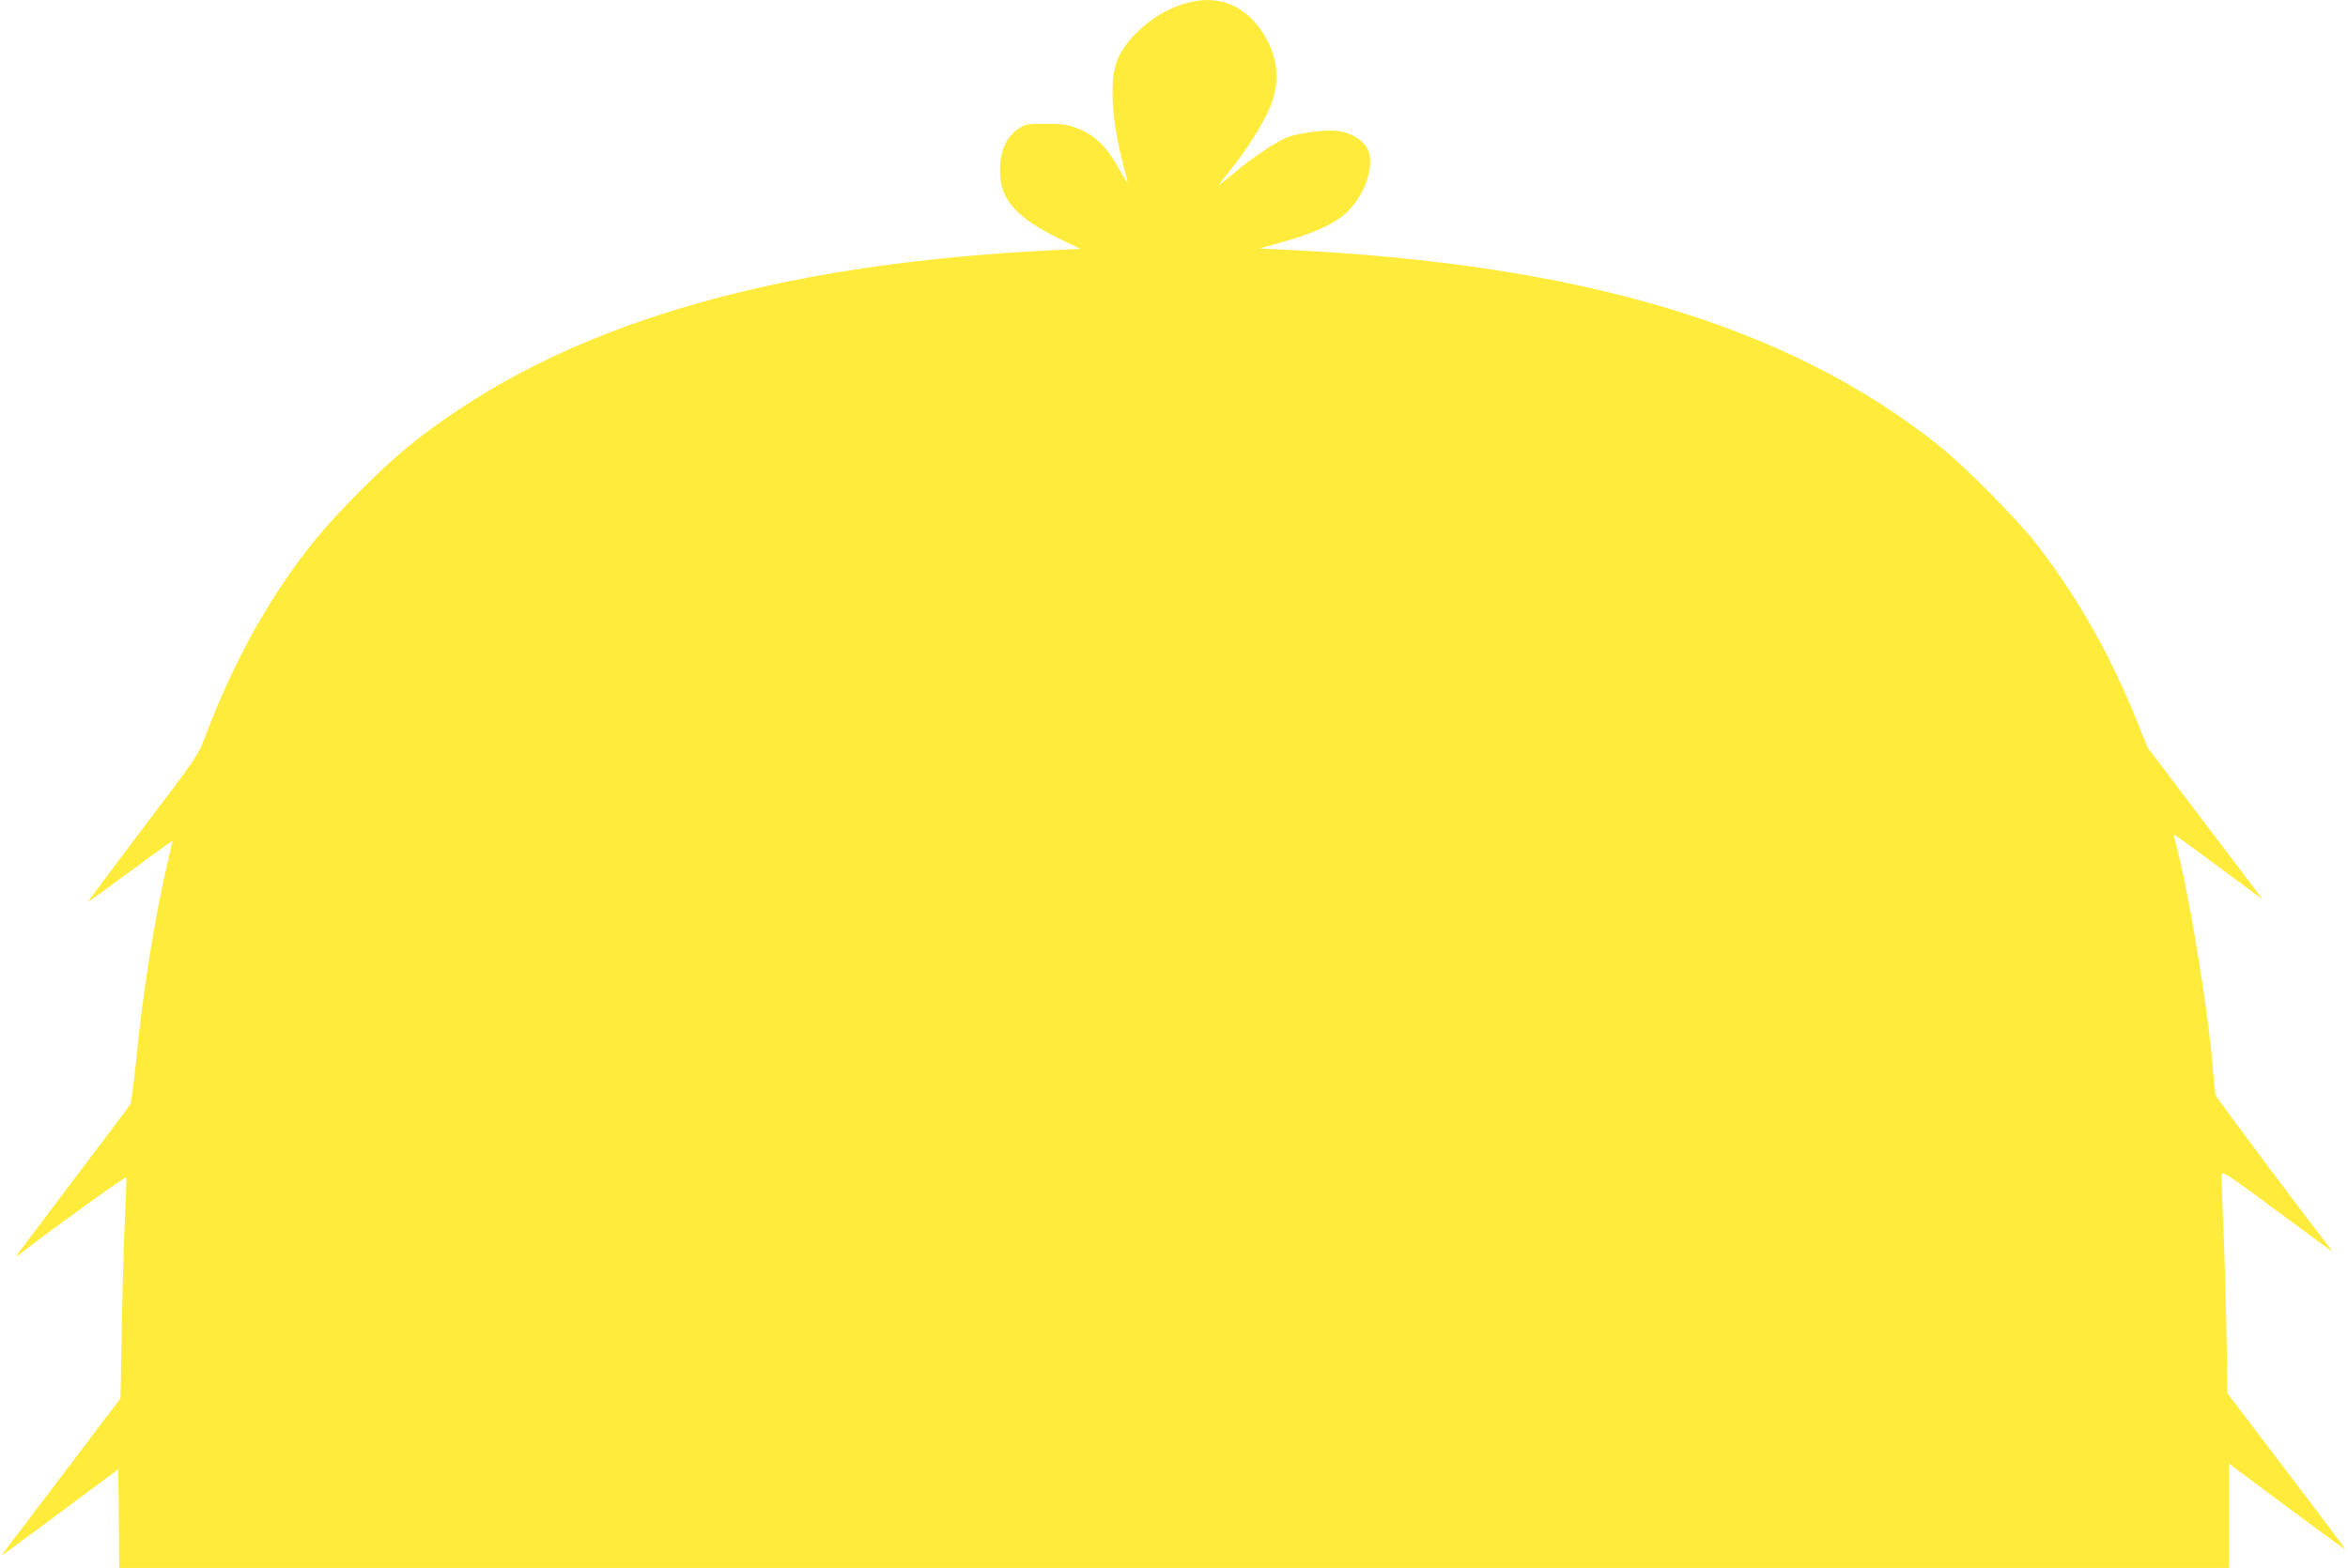 <?xml version="1.0" standalone="no"?>
<!DOCTYPE svg PUBLIC "-//W3C//DTD SVG 20010904//EN"
 "http://www.w3.org/TR/2001/REC-SVG-20010904/DTD/svg10.dtd">
<svg version="1.0" xmlns="http://www.w3.org/2000/svg"
 width="1280pt" height="855pt" viewBox="0 0 1280 855"
 preserveAspectRatio="xMidYMid meet">
<g transform="translate(0,855) scale(0.1,-0.1)"
fill="#ffeb3b" stroke="none">
<path d="M6471 8534 c-173 -46 -345 -195 -388 -334 -33 -107 -20 -310 33 -520
13 -52 26 -106 30 -120 3 -14 -16 15 -43 64 -64 119 -128 184 -218 221 -63 26
-81 29 -182 30 -108 0 -113 -1 -155 -30 -59 -42 -92 -109 -96 -202 -9 -170 73
-271 320 -393 l117 -57 -142 -7 c-1397 -67 -2457 -350 -3232 -860 -221 -146
-356 -257 -550 -451 -181 -181 -300 -324 -425 -510 -167 -250 -309 -531 -424
-839 -36 -95 -48 -112 -337 -493 -165 -218 -299 -397 -297 -398 2 -2 105 73
231 166 125 92 227 166 227 163 0 -4 -13 -63 -30 -133 -68 -291 -132 -695
-170 -1084 -11 -111 -25 -210 -31 -221 -6 -10 -145 -195 -309 -411 -163 -216
-301 -399 -306 -406 -6 -11 -5 -12 7 -3 159 125 585 432 587 424 2 -6 -1 -108
-7 -228 -6 -119 -14 -388 -17 -597 l-7 -380 -280 -370 c-154 -203 -300 -396
-324 -427 -24 -32 -43 -58 -41 -58 2 0 145 105 318 234 l315 234 3 -269 2
-269 5750 0 5750 0 0 285 0 285 316 -236 c174 -129 317 -234 319 -232 1 2
-143 194 -320 426 l-322 424 -6 356 c-4 197 -12 461 -18 588 -6 127 -9 240 -7
251 3 18 45 -10 298 -198 162 -120 296 -219 298 -219 3 0 0 6 -5 13 -119 150
-617 816 -622 831 -5 11 -11 64 -15 116 -25 341 -135 1012 -212 1289 -6 19 -4
22 7 15 11 -6 315 -230 459 -338 12 -9 13 -8 4 4 -6 8 -148 195 -314 414
l-303 400 -54 135 c-146 364 -323 679 -549 971 -111 143 -393 428 -539 544
-818 650 -1944 987 -3554 1064 l-144 7 134 38 c171 48 288 104 350 168 103
106 149 272 97 349 -31 45 -90 78 -157 86 -61 8 -196 -9 -266 -32 -58 -20
-195 -111 -299 -198 -43 -36 -80 -66 -82 -66 -2 0 28 39 67 88 86 106 171 242
212 336 60 141 44 286 -46 418 -99 144 -239 197 -406 152z"/>
</g>
</svg>
